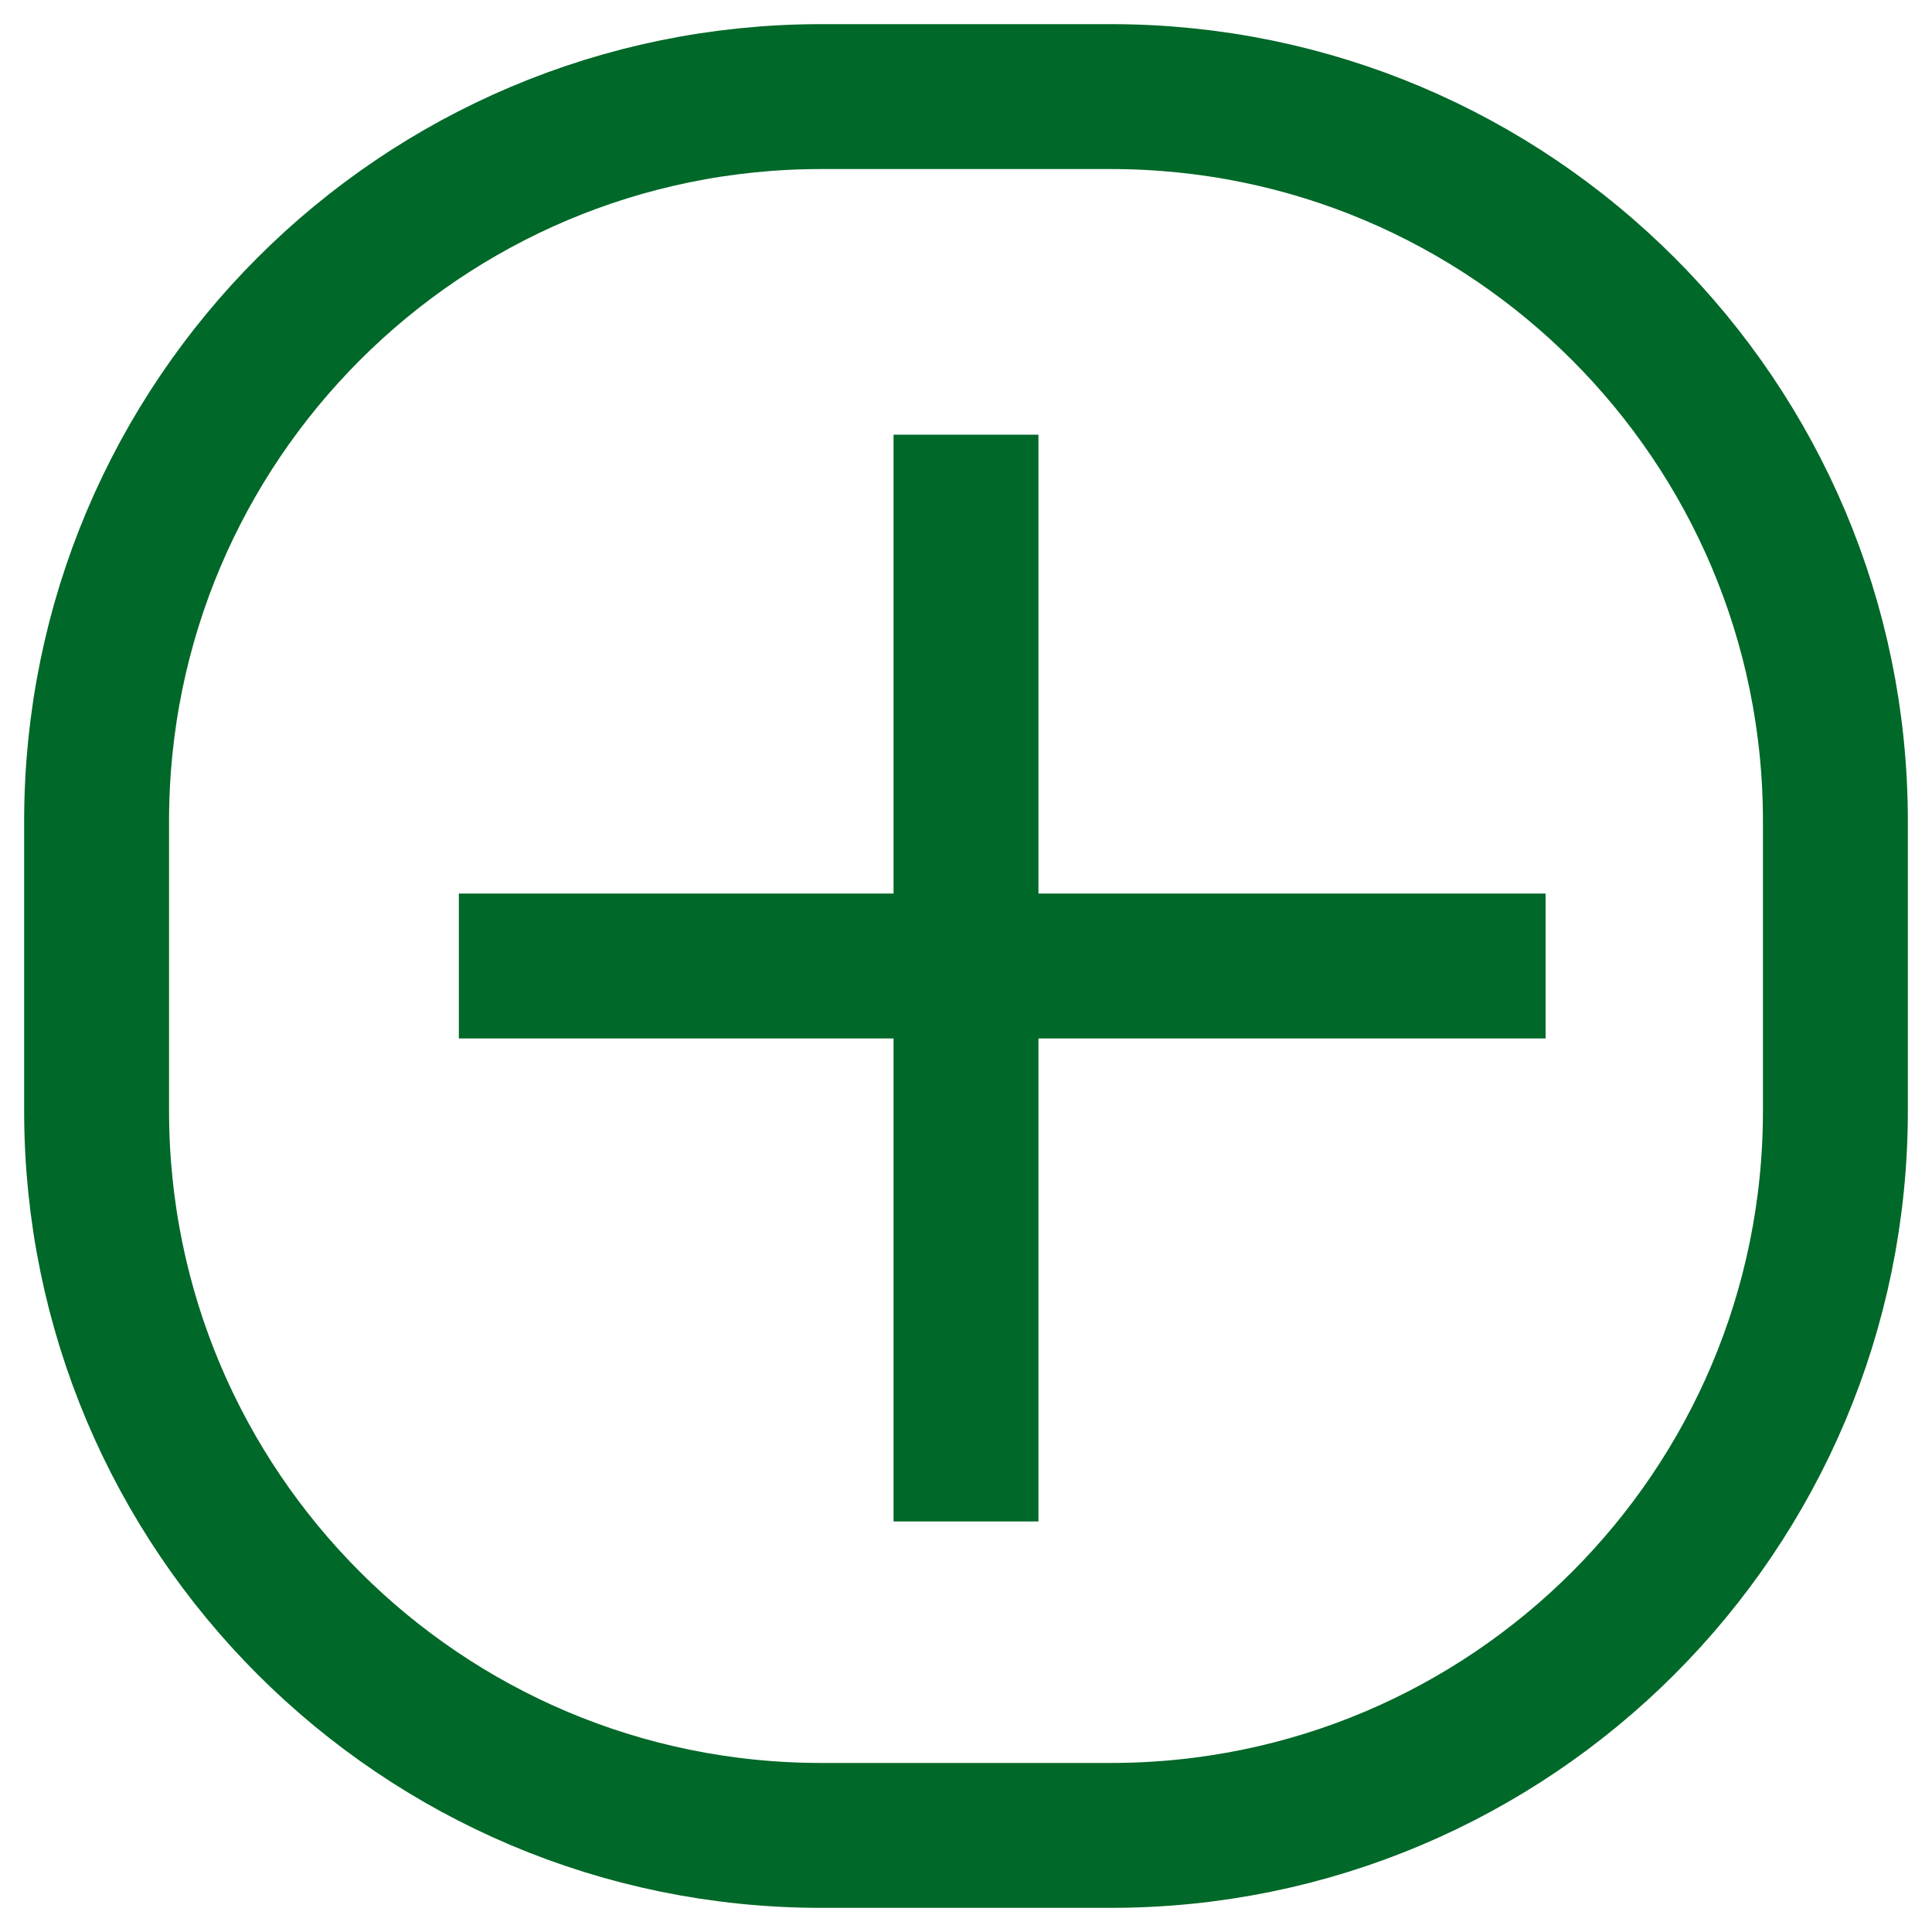 <svg width="40" height="40" viewBox="0 0 40 40" fill="none" xmlns="http://www.w3.org/2000/svg">
<path d="M23 2H17C8.716 2 2 8.716 2 17V23C2 31.284 8.716 38 17 38H23C31.284 38 38 31.284 38 23V17C38 8.716 31.284 2 23 2Z" stroke="#006828" stroke-width="3"/>
<path d="M20 9V31.5" stroke="#006828" stroke-width="3"/>
<path d="M32 20H9.5" stroke="#006828" stroke-width="3"/>
</svg>

